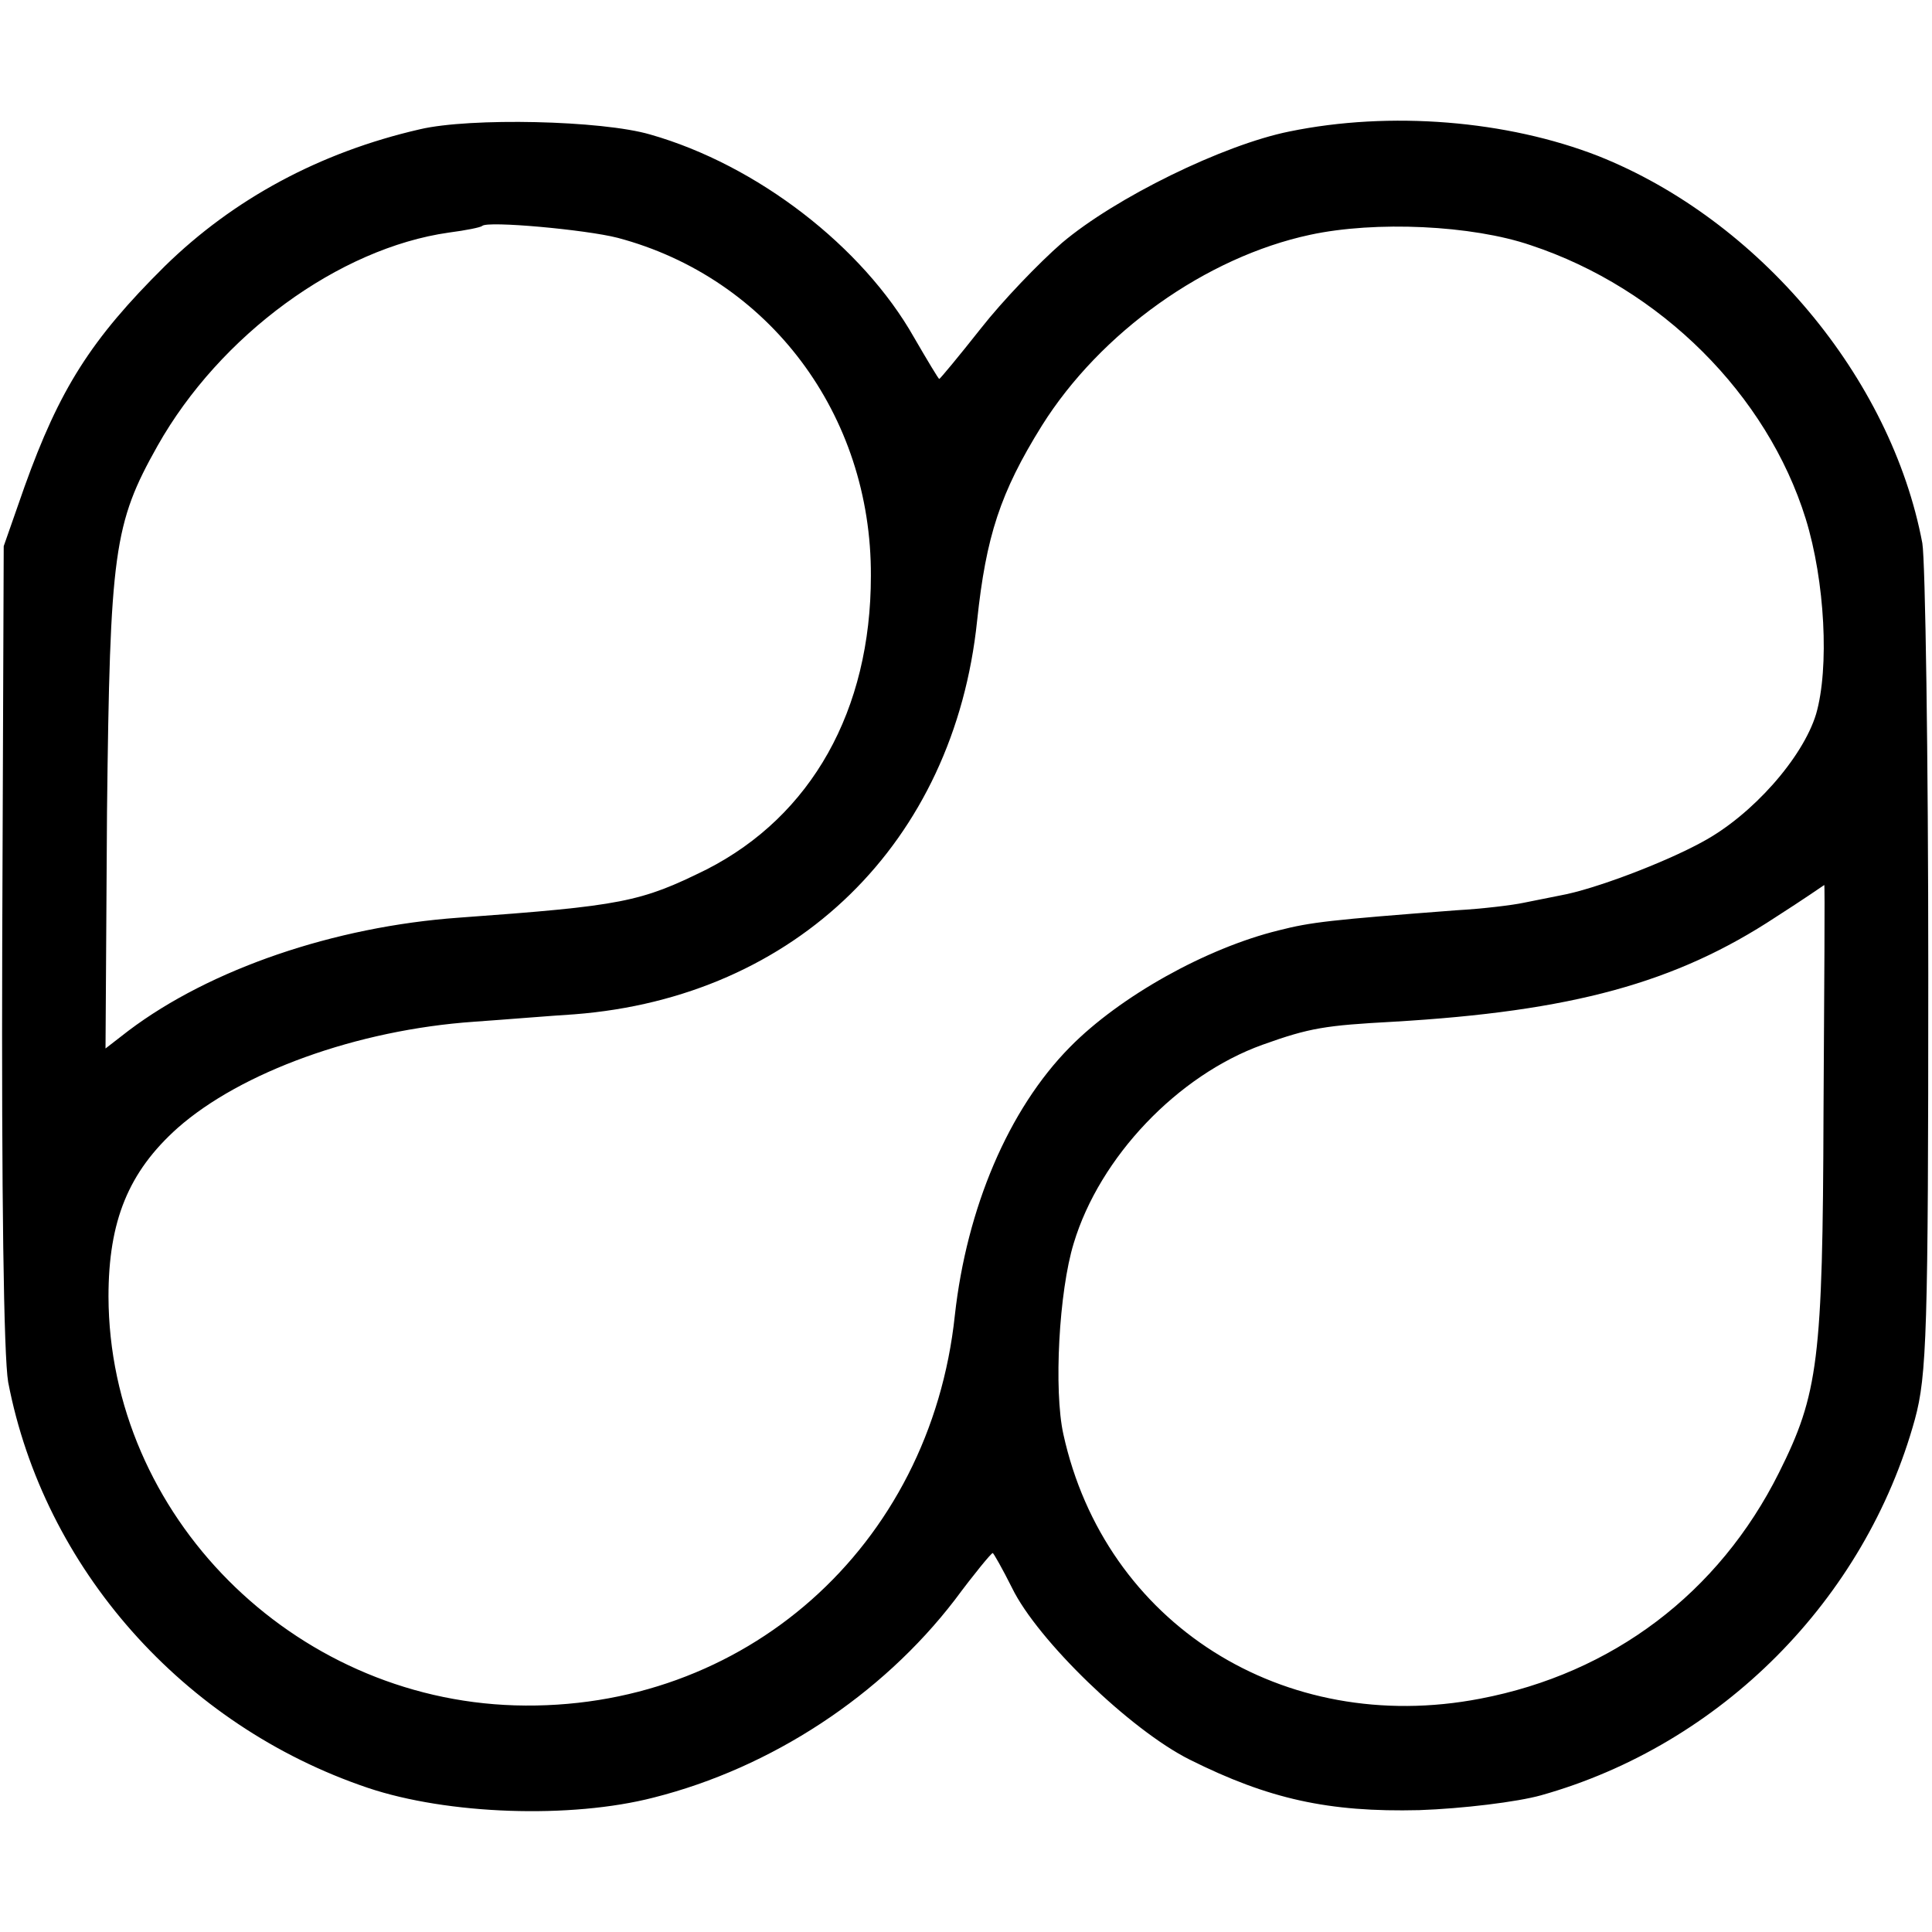 <svg version="1" xmlns="http://www.w3.org/2000/svg" width="346.667" height="346.667"
     viewBox="0 0 260 260">
    <path d="M56.5 17.4C43 20.5 31.4 26.8 22.2 35.8 12.2 45.7 8 52.4 3.3 65.5l-2.8 8L.3 127c-.1 33.8.2 55.5.8 59 4.8 25 23.5 46.2 48.4 54.6 10.7 3.6 27.3 4.2 38.5 1.3 15.8-4 30.6-13.7 40.5-26.6 2.6-3.5 4.9-6.3 5.1-6.3.1 0 1.3 2.1 2.6 4.7 3.4 7 15.9 19.1 23.9 23.1 10.6 5.3 18.7 7.1 30.9 6.8 5.8-.2 13.2-1.1 16.4-2 24.2-6.8 43.6-26.3 50.3-50.6 1.6-5.9 1.8-11.7 1.8-60 0-29.4-.4-55.5-.8-57.9-4.2-22.3-22-43.5-43.6-52.1-12.3-4.8-28-6.1-41.6-3.3-8.9 1.8-23.4 8.9-30.6 15-3.1 2.7-8 7.8-10.9 11.5-3 3.8-5.5 6.8-5.6 6.8-.1 0-1.6-2.5-3.4-5.6-6.9-12.2-21.1-23.2-35.5-27.3-6.5-1.9-24.2-2.3-31-.7zM83.1 32c20.4 5.4 34.2 23.8 34.1 45.5 0 18.1-8 32.3-22.1 39.5-8.9 4.4-11.3 4.9-33.4 6.5-16.7 1.2-33.4 6.9-44.4 15.2l-3.1 2.4.2-31.8c.4-35.1.9-38.8 6.8-49.3 8.4-14.9 24.4-26.6 39.2-28.7 2.3-.3 4.3-.7 4.5-.9.7-.7 13.9.5 18.2 1.6zM206 33c17.5 5.8 31.8 20.1 37 36.8 2.6 8.4 3.2 20.1 1.4 26.3-1.8 5.9-8.6 13.6-15.3 17.2-5.1 2.8-14.6 6.4-19.1 7.2-1.4.3-3.6.7-5 1-1.4.3-5.4.8-9 1-17 1.3-19.6 1.6-23.9 2.7-9.8 2.4-21.4 8.9-28.1 15.7-8.3 8.4-13.9 21.7-15.5 36.1-3.3 31.2-28.4 53.4-59.2 52.5-30-.9-54.6-25.6-54.7-55 0-10.2 2.7-16.8 9.3-22.7 8.5-7.5 24.1-13.2 39.9-14.3 4.3-.3 10.3-.8 13.5-1 29.8-2.3 51.1-23.1 54.2-53 1.2-11.3 3.1-17.2 8.7-26.2 7.9-12.6 22.1-22.7 36.1-25.7 8.8-1.9 21.8-1.3 29.7 1.4zm39.4 116.7c-.1 33.4-.7 37.9-6 48.5-8.1 16.2-22.4 27-40.2 30.4-26.5 5.1-50.5-10.1-56.1-35.6-1.3-5.9-.6-19.2 1.4-25.7 3.5-11.6 14-22.6 25.4-26.7 6.4-2.3 8.5-2.6 17.6-3.1 24-1.4 38-5.2 51.5-14.1 3.6-2.3 6.5-4.3 6.5-4.3.1-.1 0 13.7-.1 30.6z"/>
</svg>